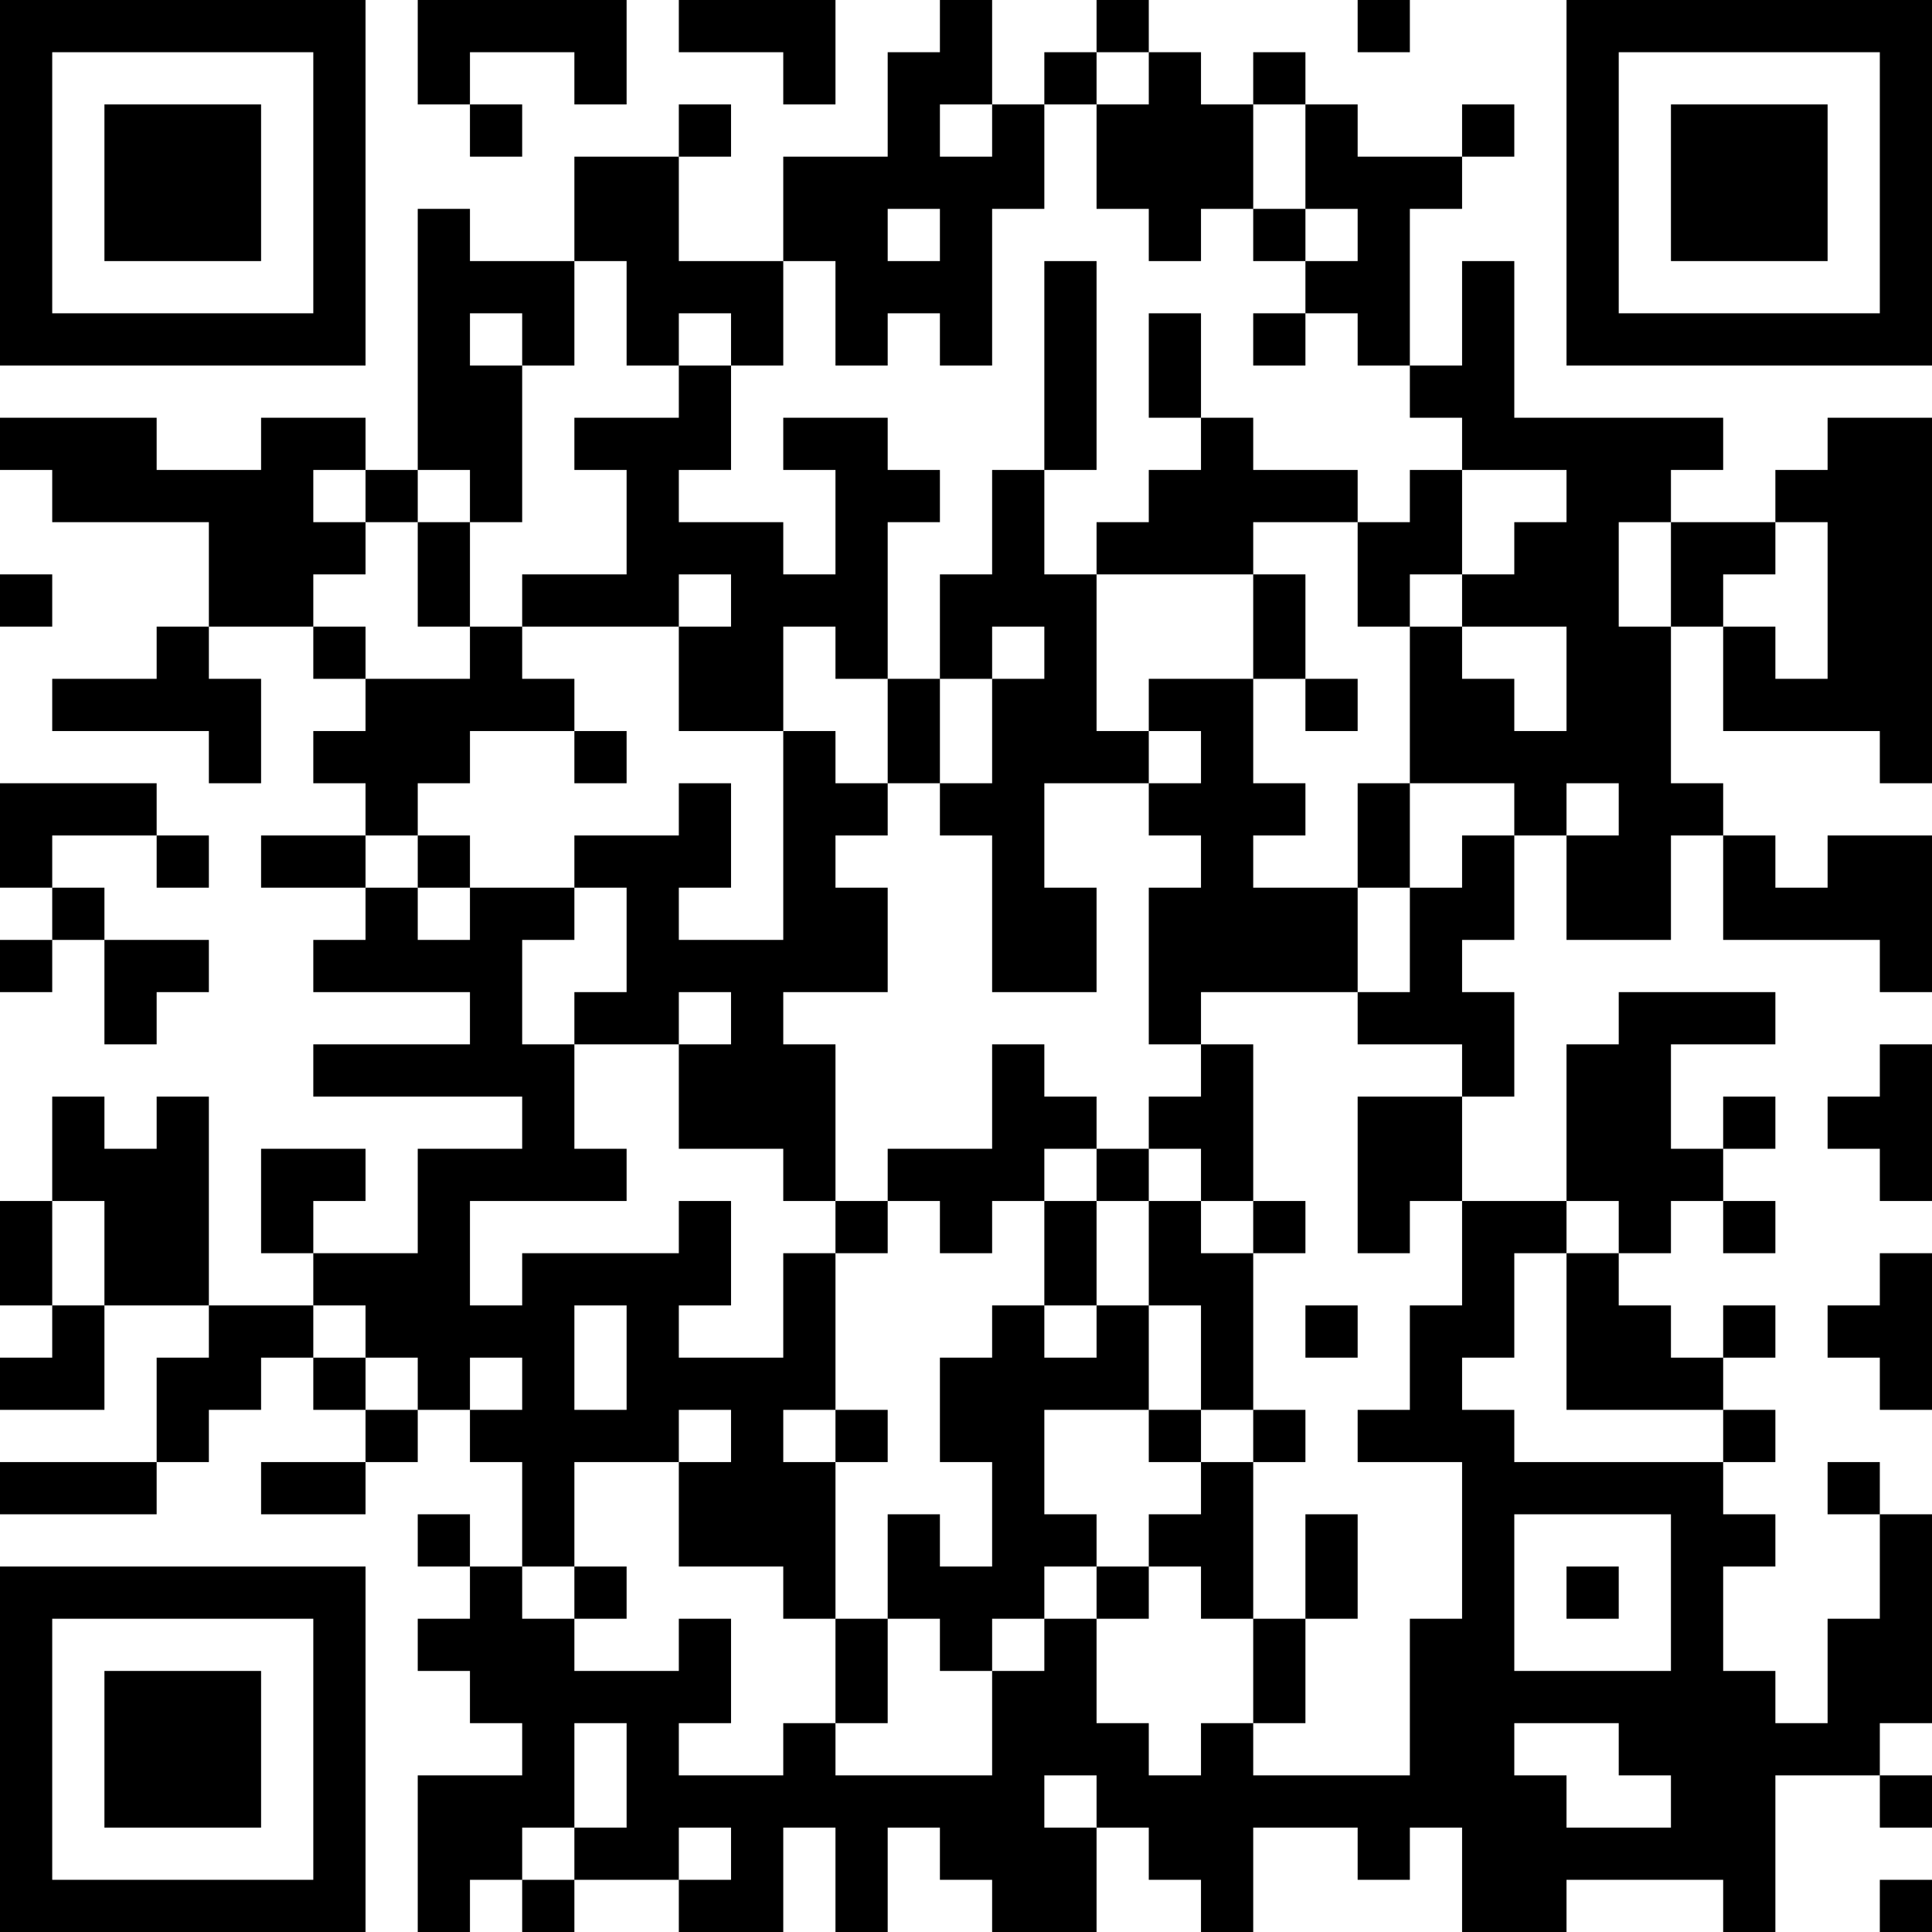 <?xml version="1.0" encoding="UTF-8"?>
<svg xmlns="http://www.w3.org/2000/svg" version="1.1" width="400" height="400" viewBox="0 0 400 400"><rect x="0" y="0" width="400" height="400" fill="#ffffff"/><g transform="scale(10.811)"><g transform="translate(0,0)"><path fill-rule="evenodd" d="M8 0L8 2L9 2L9 3L10 3L10 2L9 2L9 1L11 1L11 2L12 2L12 0ZM13 0L13 1L15 1L15 2L16 2L16 0ZM18 0L18 1L17 1L17 3L15 3L15 5L13 5L13 3L14 3L14 2L13 2L13 3L11 3L11 5L9 5L9 4L8 4L8 9L7 9L7 8L5 8L5 9L3 9L3 8L0 8L0 9L1 9L1 10L4 10L4 12L3 12L3 13L1 13L1 14L4 14L4 15L5 15L5 13L4 13L4 12L6 12L6 13L7 13L7 14L6 14L6 15L7 15L7 16L5 16L5 17L7 17L7 18L6 18L6 19L9 19L9 20L6 20L6 21L10 21L10 22L8 22L8 24L6 24L6 23L7 23L7 22L5 22L5 24L6 24L6 25L4 25L4 21L3 21L3 22L2 22L2 21L1 21L1 23L0 23L0 25L1 25L1 26L0 26L0 27L2 27L2 25L4 25L4 26L3 26L3 28L0 28L0 29L3 29L3 28L4 28L4 27L5 27L5 26L6 26L6 27L7 27L7 28L5 28L5 29L7 29L7 28L8 28L8 27L9 27L9 28L10 28L10 30L9 30L9 29L8 29L8 30L9 30L9 31L8 31L8 32L9 32L9 33L10 33L10 34L8 34L8 37L9 37L9 36L10 36L10 37L11 37L11 36L13 36L13 37L15 37L15 35L16 35L16 37L17 37L17 35L18 35L18 36L19 36L19 37L21 37L21 35L22 35L22 36L23 36L23 37L24 37L24 35L26 35L26 36L27 36L27 35L28 35L28 37L30 37L30 36L33 36L33 37L34 37L34 34L36 34L36 35L37 35L37 34L36 34L36 33L37 33L37 29L36 29L36 28L35 28L35 29L36 29L36 31L35 31L35 33L34 33L34 32L33 32L33 30L34 30L34 29L33 29L33 28L34 28L34 27L33 27L33 26L34 26L34 25L33 25L33 26L32 26L32 25L31 25L31 24L32 24L32 23L33 23L33 24L34 24L34 23L33 23L33 22L34 22L34 21L33 21L33 22L32 22L32 20L34 20L34 19L31 19L31 20L30 20L30 23L28 23L28 21L29 21L29 19L28 19L28 18L29 18L29 16L30 16L30 18L32 18L32 16L33 16L33 18L36 18L36 19L37 19L37 16L35 16L35 17L34 17L34 16L33 16L33 15L32 15L32 12L33 12L33 14L36 14L36 15L37 15L37 8L35 8L35 9L34 9L34 10L32 10L32 9L33 9L33 8L29 8L29 5L28 5L28 7L27 7L27 4L28 4L28 3L29 3L29 2L28 2L28 3L26 3L26 2L25 2L25 1L24 1L24 2L23 2L23 1L22 1L22 0L21 0L21 1L20 1L20 2L19 2L19 0ZM26 0L26 1L27 1L27 0ZM21 1L21 2L20 2L20 4L19 4L19 7L18 7L18 6L17 6L17 7L16 7L16 5L15 5L15 7L14 7L14 6L13 6L13 7L12 7L12 5L11 5L11 7L10 7L10 6L9 6L9 7L10 7L10 10L9 10L9 9L8 9L8 10L7 10L7 9L6 9L6 10L7 10L7 11L6 11L6 12L7 12L7 13L9 13L9 12L10 12L10 13L11 13L11 14L9 14L9 15L8 15L8 16L7 16L7 17L8 17L8 18L9 18L9 17L11 17L11 18L10 18L10 20L11 20L11 22L12 22L12 23L9 23L9 25L10 25L10 24L13 24L13 23L14 23L14 25L13 25L13 26L15 26L15 24L16 24L16 27L15 27L15 28L16 28L16 31L15 31L15 30L13 30L13 28L14 28L14 27L13 27L13 28L11 28L11 30L10 30L10 31L11 31L11 32L13 32L13 31L14 31L14 33L13 33L13 34L15 34L15 33L16 33L16 34L19 34L19 32L20 32L20 31L21 31L21 33L22 33L22 34L23 34L23 33L24 33L24 34L27 34L27 31L28 31L28 28L26 28L26 27L27 27L27 25L28 25L28 23L27 23L27 24L26 24L26 21L28 21L28 20L26 20L26 19L27 19L27 17L28 17L28 16L29 16L29 15L27 15L27 12L28 12L28 13L29 13L29 14L30 14L30 12L28 12L28 11L29 11L29 10L30 10L30 9L28 9L28 8L27 8L27 7L26 7L26 6L25 6L25 5L26 5L26 4L25 4L25 2L24 2L24 4L23 4L23 5L22 5L22 4L21 4L21 2L22 2L22 1ZM18 2L18 3L19 3L19 2ZM17 4L17 5L18 5L18 4ZM24 4L24 5L25 5L25 4ZM20 5L20 9L19 9L19 11L18 11L18 13L17 13L17 10L18 10L18 9L17 9L17 8L15 8L15 9L16 9L16 11L15 11L15 10L13 10L13 9L14 9L14 7L13 7L13 8L11 8L11 9L12 9L12 11L10 11L10 12L13 12L13 14L15 14L15 18L13 18L13 17L14 17L14 15L13 15L13 16L11 16L11 17L12 17L12 19L11 19L11 20L13 20L13 22L15 22L15 23L16 23L16 24L17 24L17 23L18 23L18 24L19 24L19 23L20 23L20 25L19 25L19 26L18 26L18 28L19 28L19 30L18 30L18 29L17 29L17 31L16 31L16 33L17 33L17 31L18 31L18 32L19 32L19 31L20 31L20 30L21 30L21 31L22 31L22 30L23 30L23 31L24 31L24 33L25 33L25 31L26 31L26 29L25 29L25 31L24 31L24 28L25 28L25 27L24 27L24 24L25 24L25 23L24 23L24 20L23 20L23 19L26 19L26 17L27 17L27 15L26 15L26 17L24 17L24 16L25 16L25 15L24 15L24 13L25 13L25 14L26 14L26 13L25 13L25 11L24 11L24 10L26 10L26 12L27 12L27 11L28 11L28 9L27 9L27 10L26 10L26 9L24 9L24 8L23 8L23 6L22 6L22 8L23 8L23 9L22 9L22 10L21 10L21 11L20 11L20 9L21 9L21 5ZM24 6L24 7L25 7L25 6ZM8 10L8 12L9 12L9 10ZM31 10L31 12L32 12L32 10ZM34 10L34 11L33 11L33 12L34 12L34 13L35 13L35 10ZM0 11L0 12L1 12L1 11ZM13 11L13 12L14 12L14 11ZM21 11L21 14L22 14L22 15L20 15L20 17L21 17L21 19L19 19L19 16L18 16L18 15L19 15L19 13L20 13L20 12L19 12L19 13L18 13L18 15L17 15L17 13L16 13L16 12L15 12L15 14L16 14L16 15L17 15L17 16L16 16L16 17L17 17L17 19L15 19L15 20L16 20L16 23L17 23L17 22L19 22L19 20L20 20L20 21L21 21L21 22L20 22L20 23L21 23L21 25L20 25L20 26L21 26L21 25L22 25L22 27L20 27L20 29L21 29L21 30L22 30L22 29L23 29L23 28L24 28L24 27L23 27L23 25L22 25L22 23L23 23L23 24L24 24L24 23L23 23L23 22L22 22L22 21L23 21L23 20L22 20L22 17L23 17L23 16L22 16L22 15L23 15L23 14L22 14L22 13L24 13L24 11ZM11 14L11 15L12 15L12 14ZM0 15L0 17L1 17L1 18L0 18L0 19L1 19L1 18L2 18L2 20L3 20L3 19L4 19L4 18L2 18L2 17L1 17L1 16L3 16L3 17L4 17L4 16L3 16L3 15ZM30 15L30 16L31 16L31 15ZM8 16L8 17L9 17L9 16ZM13 19L13 20L14 20L14 19ZM36 20L36 21L35 21L35 22L36 22L36 23L37 23L37 20ZM21 22L21 23L22 23L22 22ZM1 23L1 25L2 25L2 23ZM30 23L30 24L29 24L29 26L28 26L28 27L29 27L29 28L33 28L33 27L30 27L30 24L31 24L31 23ZM36 24L36 25L35 25L35 26L36 26L36 27L37 27L37 24ZM6 25L6 26L7 26L7 27L8 27L8 26L7 26L7 25ZM11 25L11 27L12 27L12 25ZM25 25L25 26L26 26L26 25ZM9 26L9 27L10 27L10 26ZM16 27L16 28L17 28L17 27ZM22 27L22 28L23 28L23 27ZM29 29L29 32L32 32L32 29ZM11 30L11 31L12 31L12 30ZM30 30L30 31L31 31L31 30ZM11 33L11 35L10 35L10 36L11 36L11 35L12 35L12 33ZM29 33L29 34L30 34L30 35L32 35L32 34L31 34L31 33ZM20 34L20 35L21 35L21 34ZM13 35L13 36L14 36L14 35ZM36 36L36 37L37 37L37 36ZM0 0L0 7L7 7L7 0ZM1 1L1 6L6 6L6 1ZM2 2L2 5L5 5L5 2ZM30 0L30 7L37 7L37 0ZM31 1L31 6L36 6L36 1ZM32 2L32 5L35 5L35 2ZM0 30L0 37L7 37L7 30ZM1 31L1 36L6 36L6 31ZM2 32L2 35L5 35L5 32Z" fill="#000000"/></g></g></svg>

